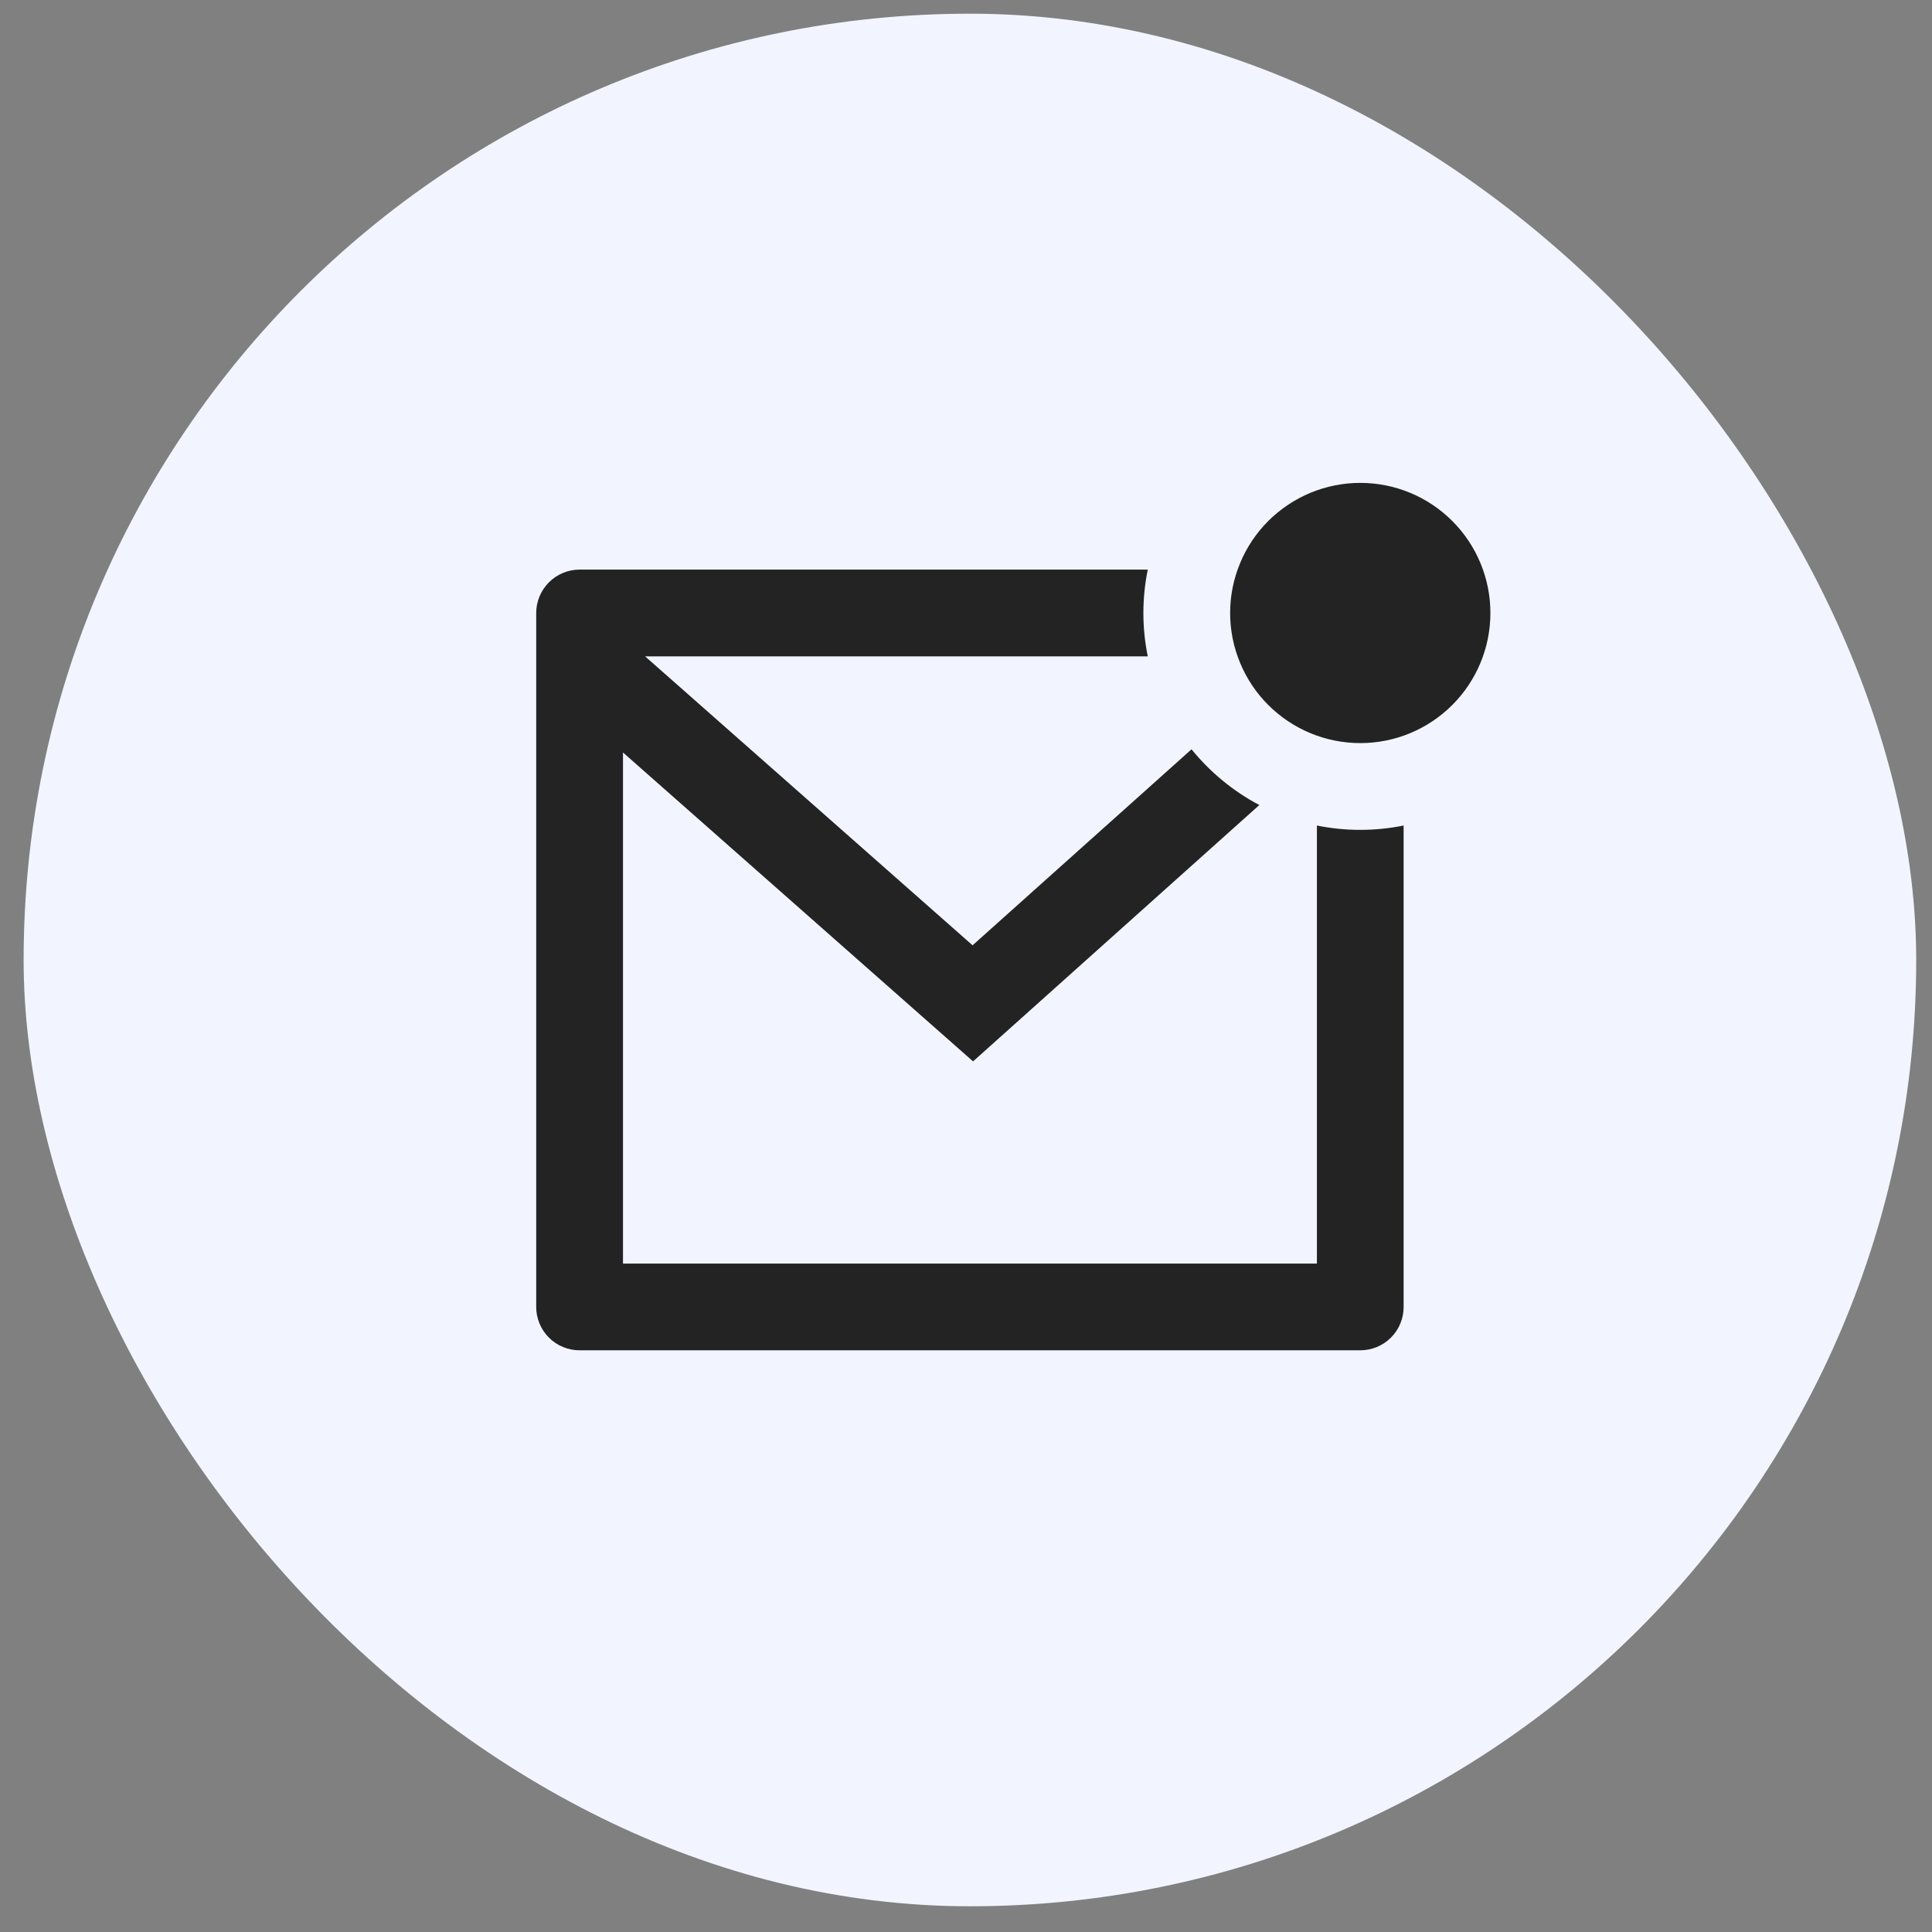 <svg width="35" height="35" viewBox="0 0 35 35" fill="none" xmlns="http://www.w3.org/2000/svg">
<rect x="0" y="0" width="35" height="35" fill="#808080" stroke="none"/>
<rect x="0.428" y="0.248" width="34.286" height="34.286" rx="17.143" fill="#F2F5FF"/>
<path d="M20.793 10.319C20.687 10.838 20.687 11.372 20.793 11.891H11.687L17.619 17.125L21.586 13.574C21.921 13.988 22.339 14.333 22.814 14.584L17.628 19.228L11.286 13.632V22.891H23.857V14.955C24.375 15.06 24.91 15.06 25.428 14.955V23.677C25.428 23.885 25.346 24.085 25.198 24.232C25.051 24.38 24.851 24.462 24.643 24.462H10.5C10.291 24.462 10.092 24.38 9.944 24.232C9.797 24.085 9.714 23.885 9.714 23.677V11.105C9.714 10.897 9.797 10.697 9.944 10.55C10.092 10.402 10.291 10.319 10.5 10.319H20.793ZM24.643 13.462C24.333 13.462 24.027 13.401 23.741 13.283C23.455 13.164 23.195 12.991 22.976 12.772C22.757 12.553 22.583 12.293 22.465 12.007C22.346 11.721 22.285 11.415 22.285 11.105C22.285 10.796 22.346 10.489 22.465 10.203C22.583 9.917 22.757 9.657 22.976 9.438C23.195 9.22 23.455 9.046 23.741 8.927C24.027 8.809 24.333 8.748 24.643 8.748C25.268 8.748 25.867 8.996 26.309 9.438C26.752 9.88 27 10.48 27 11.105C27 11.73 26.752 12.33 26.309 12.772C25.867 13.214 25.268 13.462 24.643 13.462Z" fill="#232323"/>
</svg>
